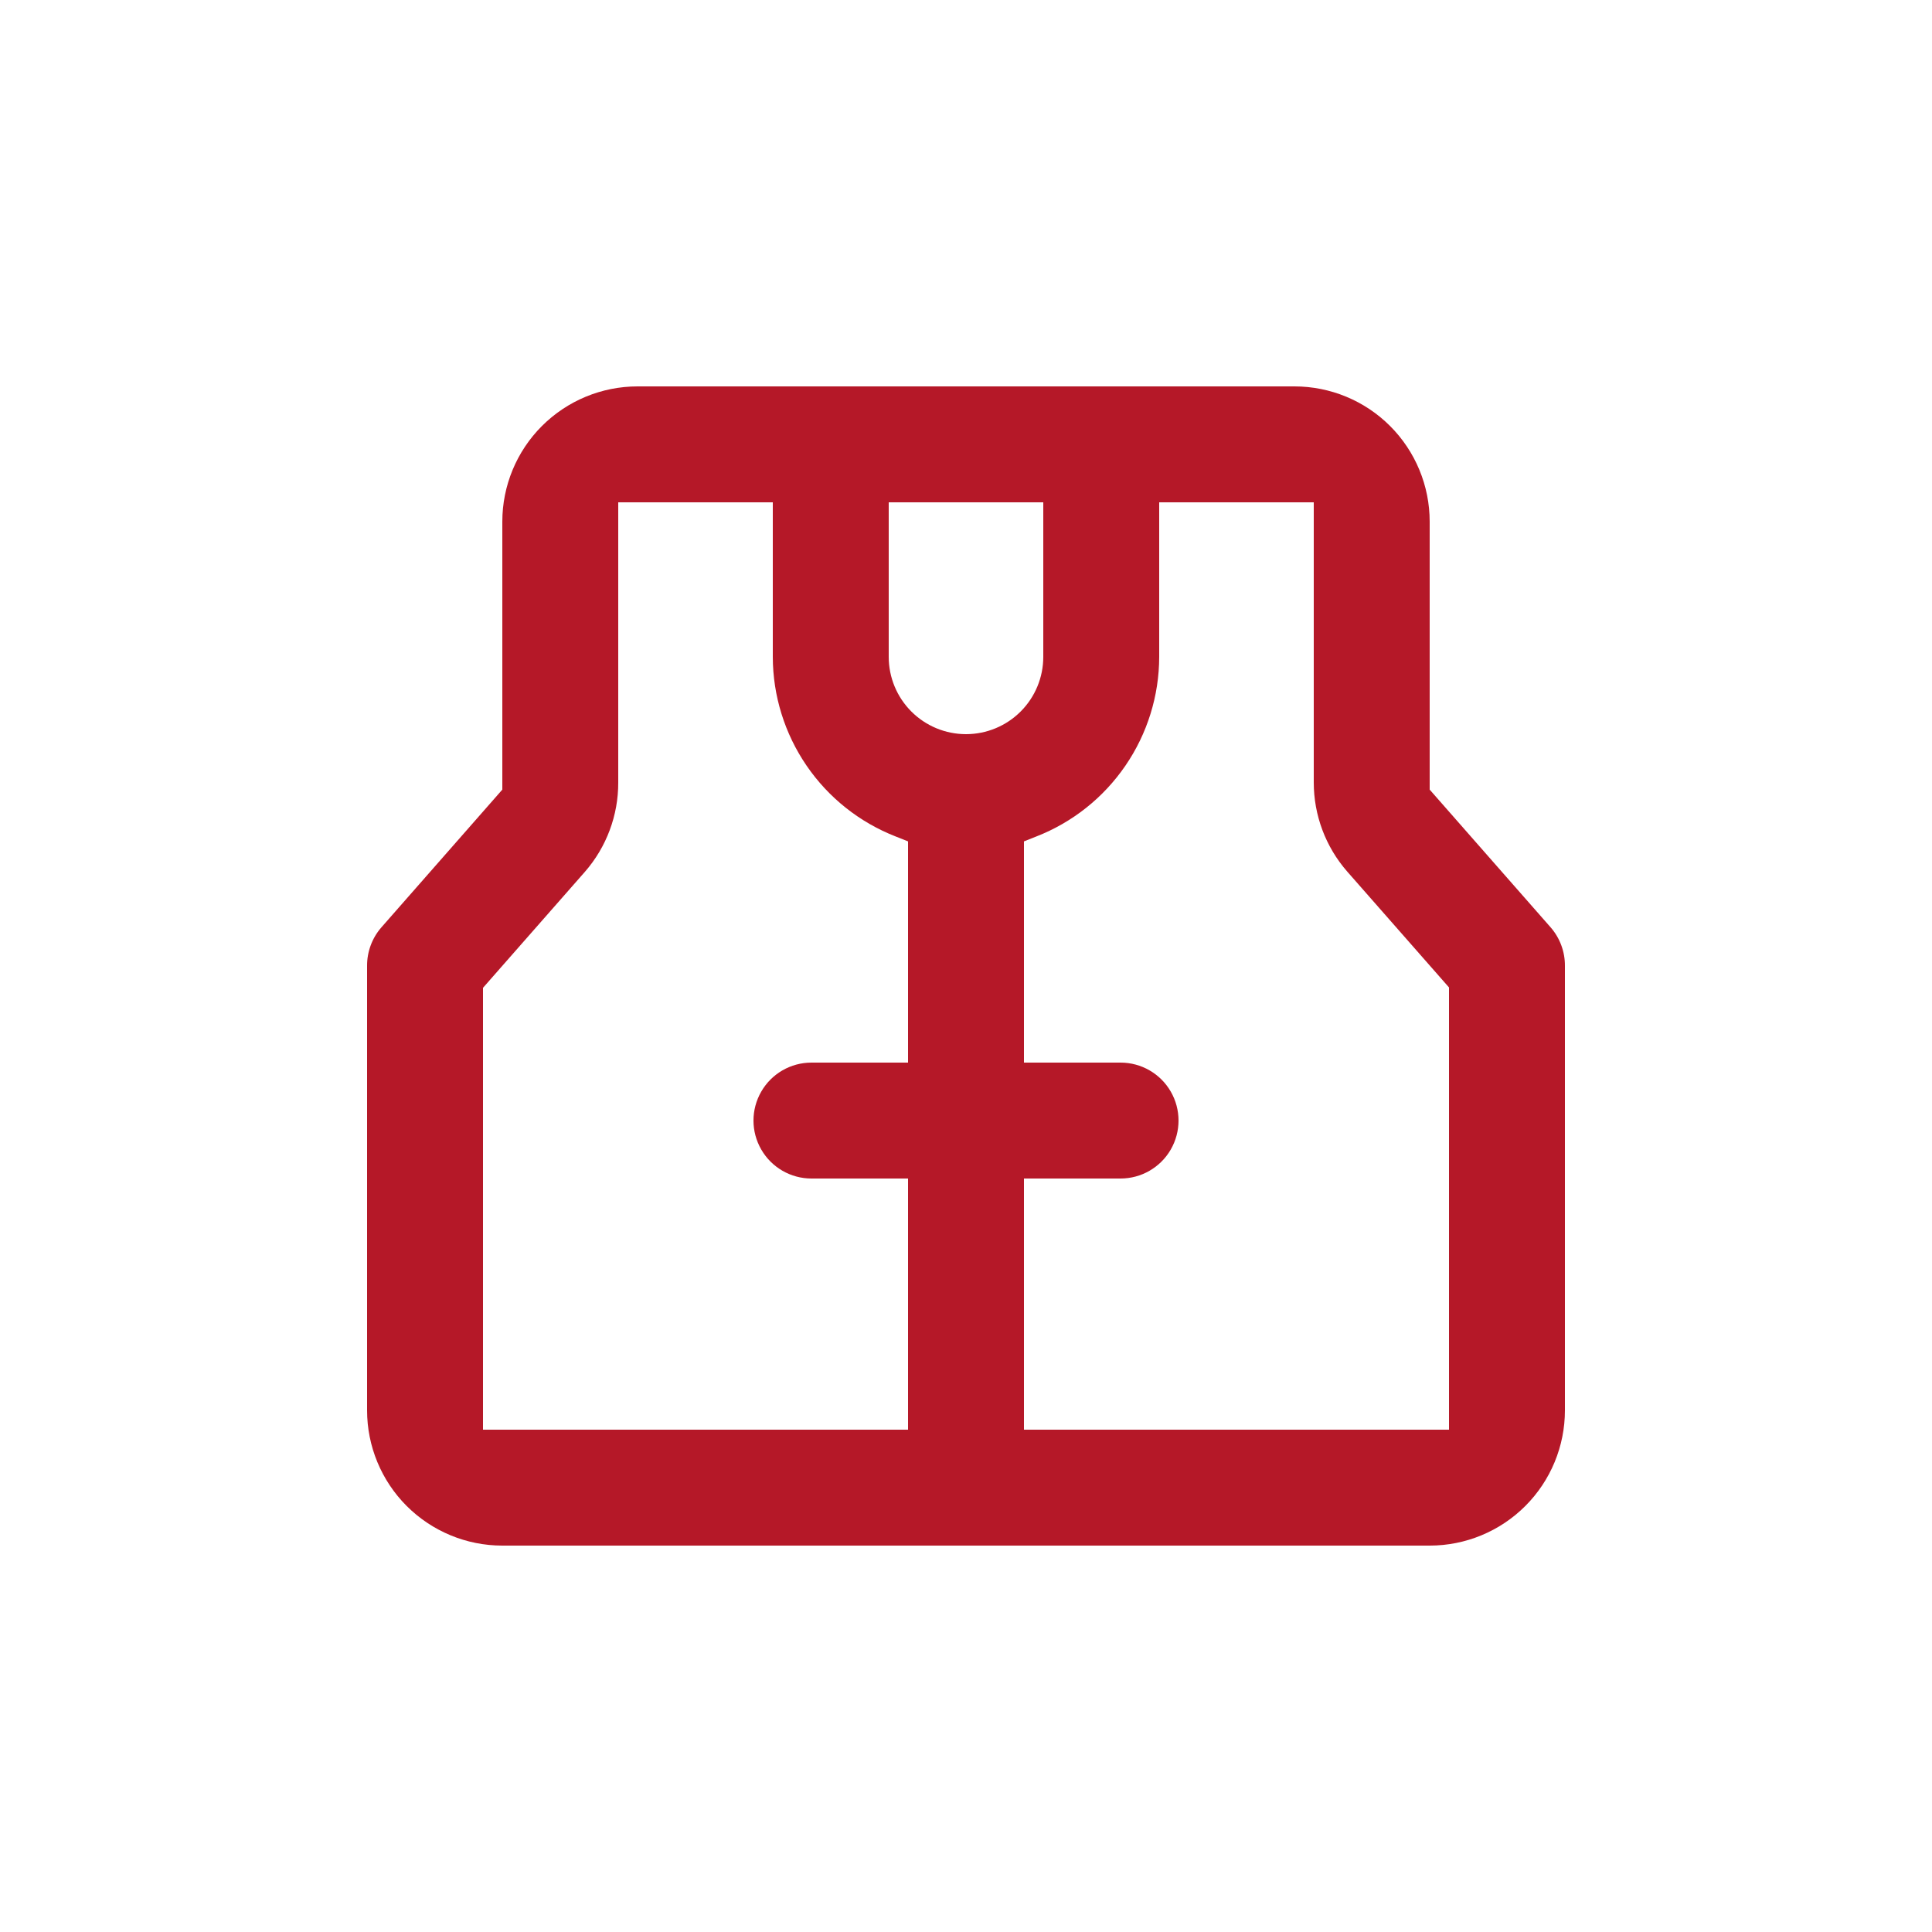 <svg width="64" height="64" viewBox="0 0 64 64" fill="none" xmlns="http://www.w3.org/2000/svg">
<path d="M47.36 26.157V17.28C47.36 16.092 46.888 14.952 46.048 14.112C45.208 13.272 44.068 12.8 42.88 12.8H21.12C19.932 12.8 18.793 13.272 17.952 14.112C17.112 14.952 16.64 16.092 16.64 17.28V26.157L12.634 30.72C12.325 31.074 12.156 31.53 12.16 32V46.72C12.16 47.908 12.632 49.048 13.472 49.888C14.313 50.728 15.452 51.2 16.64 51.2H47.36C48.548 51.2 49.688 50.728 50.528 49.888C51.368 49.048 51.84 47.908 51.84 46.72V32C51.844 31.53 51.676 31.074 51.367 30.72L47.36 26.157ZM30.08 35.2H26.88C26.194 35.2 25.56 35.566 25.218 36.16C24.874 36.754 24.874 37.486 25.218 38.08C25.56 38.674 26.194 39.04 26.88 39.04H30.08V47.36H16V32.723L19.373 28.883C20.09 28.063 20.484 27.01 20.48 25.92V16.64H25.6V21.76C25.602 23.047 25.993 24.303 26.72 25.365C27.447 26.427 28.478 27.245 29.677 27.712L30.08 27.872L30.08 35.2ZM32 24.32C31.321 24.32 30.67 24.05 30.19 23.57C29.71 23.09 29.44 22.439 29.44 21.76V16.64H34.56V21.76C34.56 22.439 34.29 23.09 33.81 23.57C33.33 24.05 32.679 24.32 32 24.32ZM48 47.36H33.92V39.04H37.12C37.806 39.04 38.44 38.674 38.783 38.08C39.126 37.486 39.126 36.754 38.783 36.16C38.44 35.566 37.806 35.2 37.12 35.2H33.92V27.872L34.323 27.712C35.523 27.245 36.553 26.427 37.28 25.365C38.008 24.303 38.398 23.047 38.4 21.76V16.64H43.52V25.92C43.52 27.005 43.913 28.053 44.627 28.87L48 32.71L48 47.36Z" fill="#B51828"/>
</svg>
